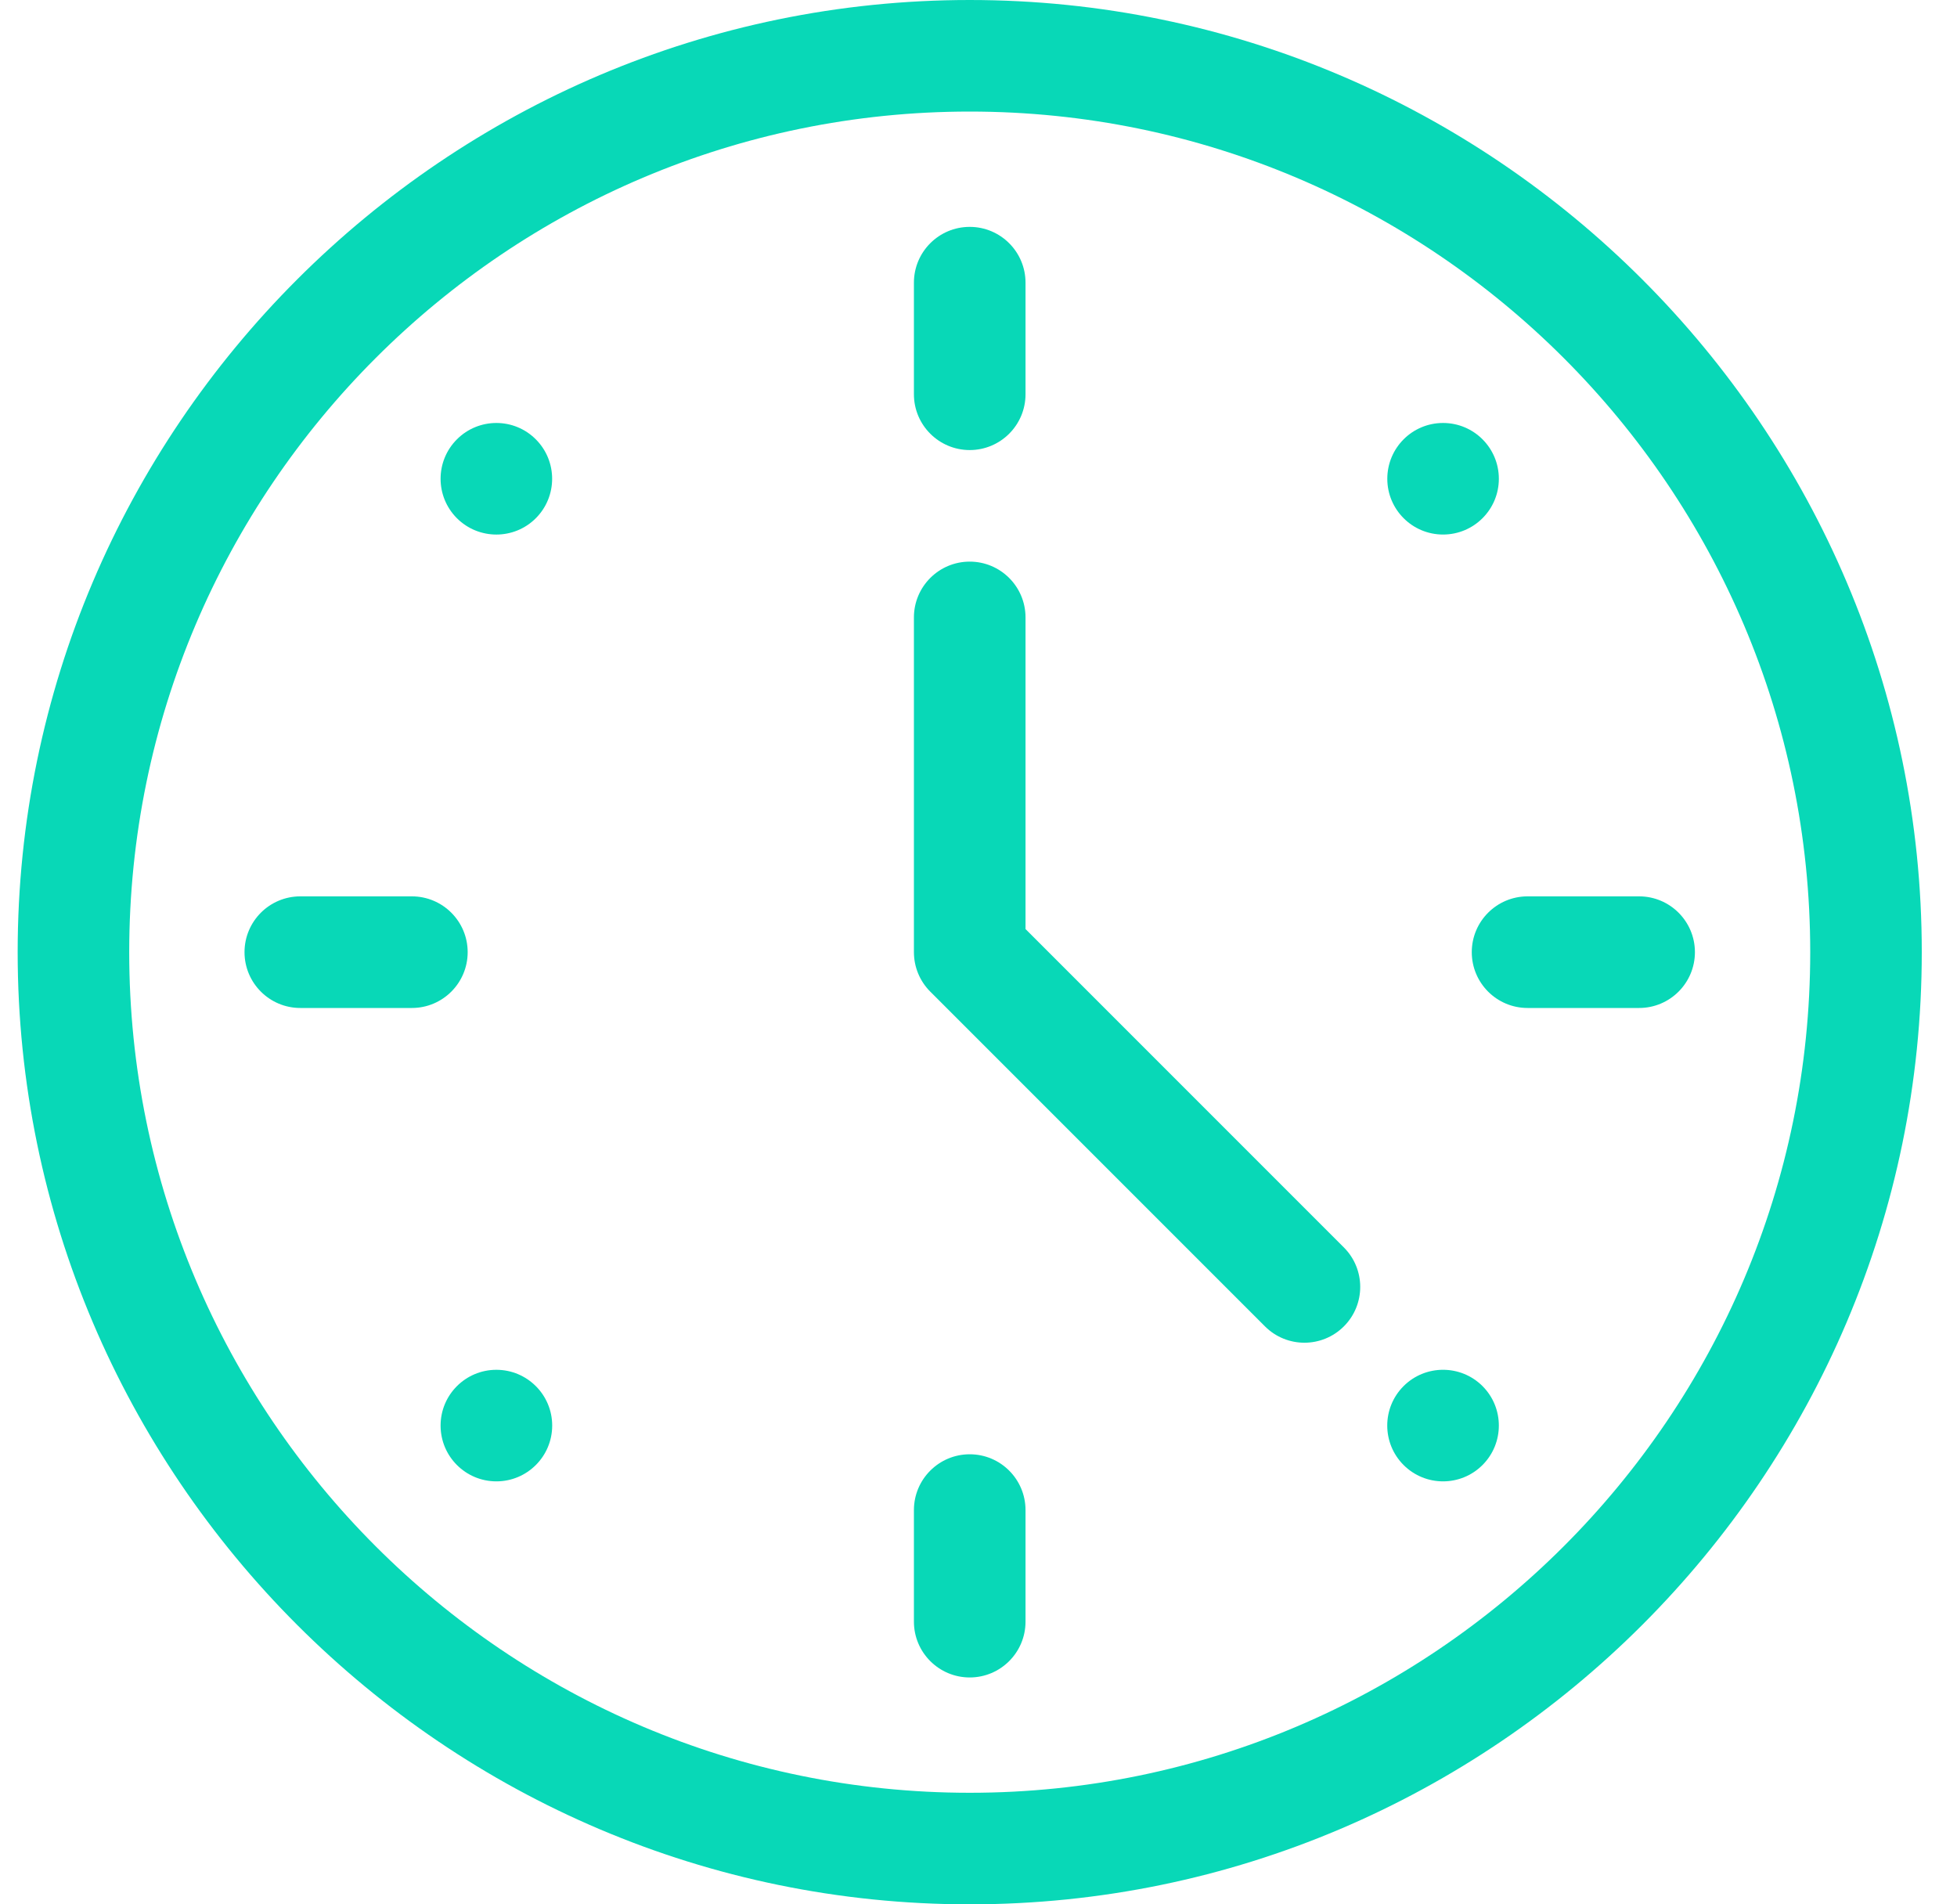 <svg width="37" height="36" viewBox="0 0 37 36" fill="none" xmlns="http://www.w3.org/2000/svg">
<g clip-path="url(#clip0_13972_78008)">
<path d="M18.334 0C8.423 0 0.334 8.089 0.334 18C0.334 27.911 8.423 36 18.334 36C28.245 36 36.334 27.91 36.334 18C36.334 8.089 28.245 0 18.334 0ZM18.334 33.891C9.572 33.891 2.443 26.762 2.443 18C2.443 9.238 9.572 2.109 18.334 2.109C27.096 2.109 34.225 9.238 34.225 18C34.225 26.762 27.096 33.891 18.334 33.891Z" fill="#08D8B7"/>
<path d="M9.385 28.004C9.967 28.004 10.44 27.532 10.44 26.949C10.44 26.367 9.967 25.895 9.385 25.895C8.802 25.895 8.33 26.367 8.33 26.949C8.33 27.532 8.802 28.004 9.385 28.004Z" fill="#08D8B7"/>
<path d="M27.283 10.105C27.866 10.105 28.338 9.633 28.338 9.051C28.338 8.468 27.866 7.996 27.283 7.996C26.701 7.996 26.229 8.468 26.229 9.051C26.229 9.633 26.701 10.105 27.283 10.105Z" fill="#08D8B7"/>
<path d="M8.639 8.305C8.227 8.717 8.227 9.385 8.639 9.797C9.051 10.208 9.719 10.208 10.13 9.797C10.542 9.385 10.542 8.717 10.13 8.305C9.719 7.893 9.051 7.893 8.639 8.305Z" fill="#08D8B7"/>
<path d="M26.537 26.203C26.125 26.615 26.125 27.283 26.537 27.695C26.949 28.107 27.617 28.107 28.029 27.695C28.441 27.283 28.441 26.615 28.029 26.203C27.617 25.792 26.949 25.792 26.537 26.203Z" fill="#08D8B7"/>
<path d="M18.334 8.508C18.916 8.508 19.389 8.036 19.389 7.453V5.344C19.389 4.761 18.916 4.289 18.334 4.289C17.752 4.289 17.279 4.761 17.279 5.344V7.453C17.279 8.036 17.752 8.508 18.334 8.508Z" fill="#08D8B7"/>
<path d="M18.334 27.492C17.752 27.492 17.279 27.964 17.279 28.547V30.656C17.279 31.239 17.752 31.711 18.334 31.711C18.916 31.711 19.389 31.239 19.389 30.656V28.547C19.389 27.964 18.916 27.492 18.334 27.492Z" fill="#08D8B7"/>
<path d="M8.842 18C8.842 17.418 8.37 16.945 7.787 16.945H5.678C5.095 16.945 4.623 17.418 4.623 18C4.623 18.582 5.095 19.055 5.678 19.055H7.787C8.37 19.055 8.842 18.582 8.842 18Z" fill="#08D8B7"/>
<path d="M27.826 18C27.826 18.582 28.298 19.055 28.881 19.055H30.99C31.573 19.055 32.045 18.582 32.045 18C32.045 17.418 31.573 16.945 30.99 16.945H28.881C28.298 16.945 27.826 17.418 27.826 18Z" fill="#08D8B7"/>
<path d="M19.389 17.563V11.672C19.389 11.089 18.916 10.617 18.334 10.617C17.752 10.617 17.279 11.089 17.279 11.672V18C17.279 18.28 17.39 18.548 17.588 18.746L23.916 25.074C24.328 25.486 24.996 25.486 25.408 25.074C25.82 24.662 25.82 23.994 25.408 23.582L19.389 17.563Z" fill="#08D8B7"/>
</g>
<defs>
<clipPath id="clip0_13972_78008">
<rect width="36" height="36" fill="white" transform="translate(0.334)"/>
</clipPath>
</defs>
</svg>
